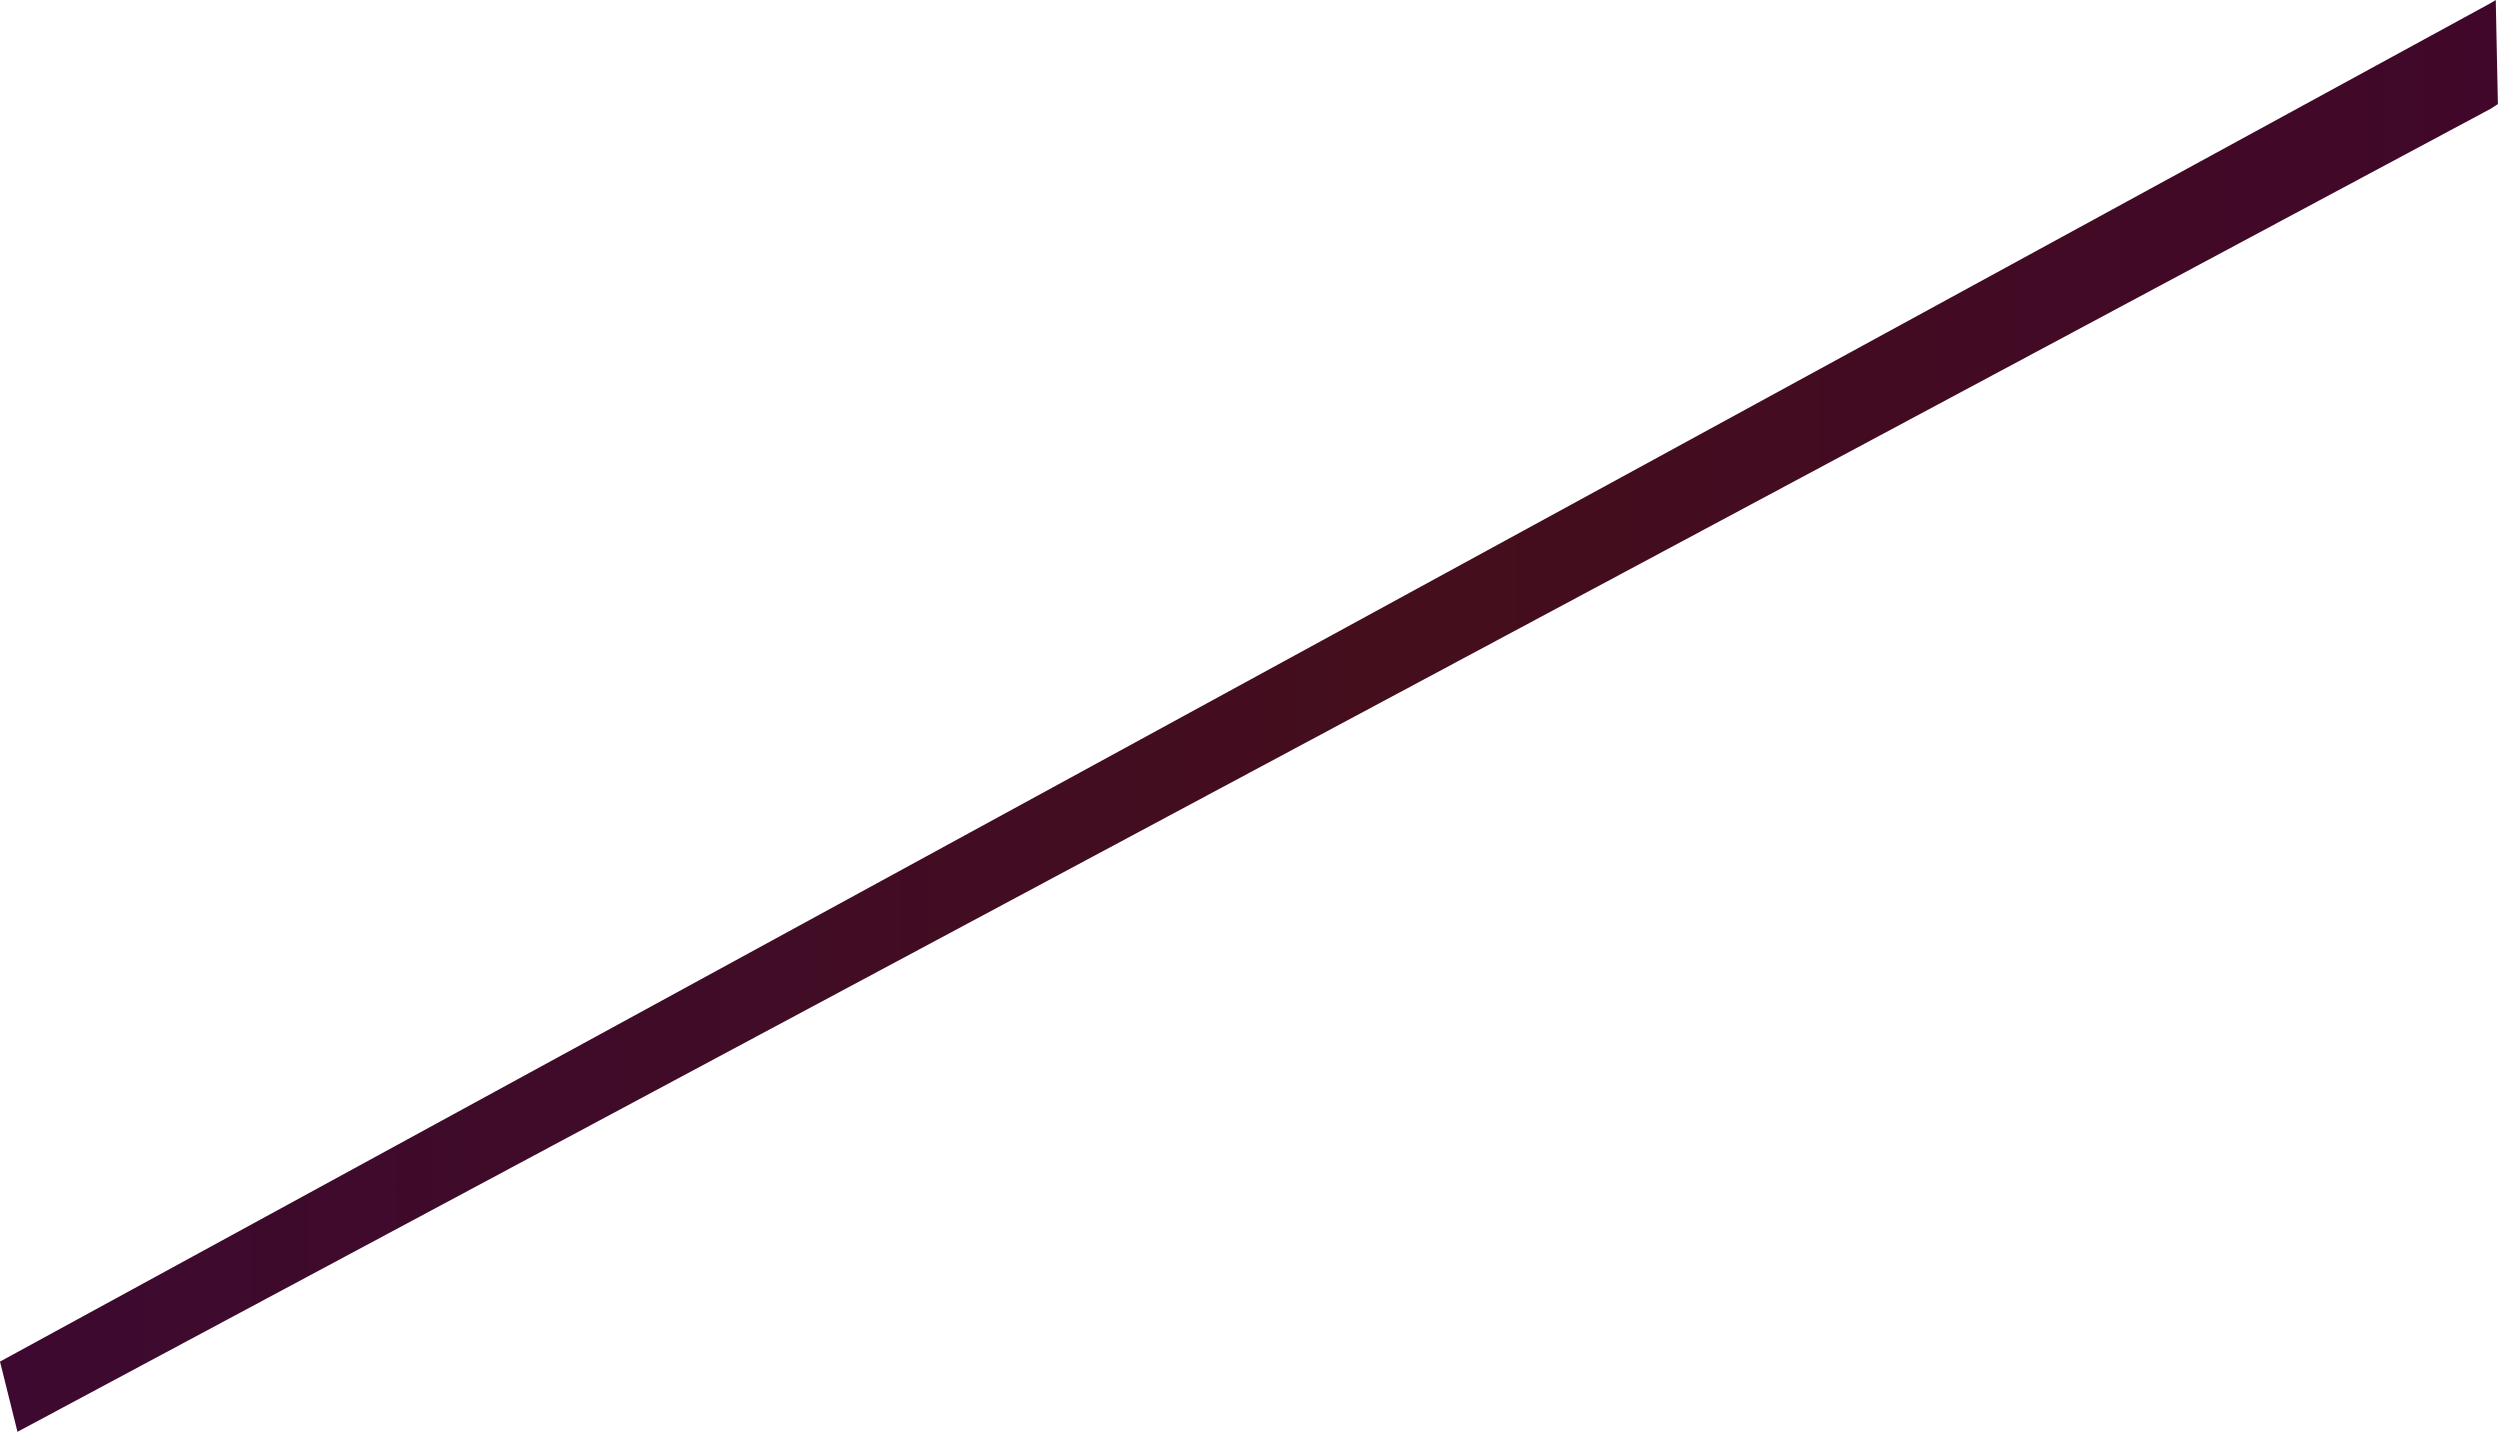 <?xml version="1.0" encoding="utf-8"?>
<svg xmlns="http://www.w3.org/2000/svg" fill="none" height="100%" overflow="visible" preserveAspectRatio="none" style="display: block;" viewBox="0 0 101 58" width="100%">
<path d="M100.915 4.205L100.627 4.392L0.706 57.845L0 55.008L100.642 0.115L100.829 0L100.858 1.44L100.915 4.205Z" fill="url(#paint0_linear_0_16348)" id="Vector"/>
<defs>
<linearGradient gradientUnits="userSpaceOnUse" id="paint0_linear_0_16348" x1="0" x2="100.916" y1="28.922" y2="28.922">
<stop stop-color="#3D0930"/>
<stop offset="0.577" stop-color="#440E1C"/>
<stop offset="1" stop-color="#40072A"/>
</linearGradient>
</defs>
</svg>